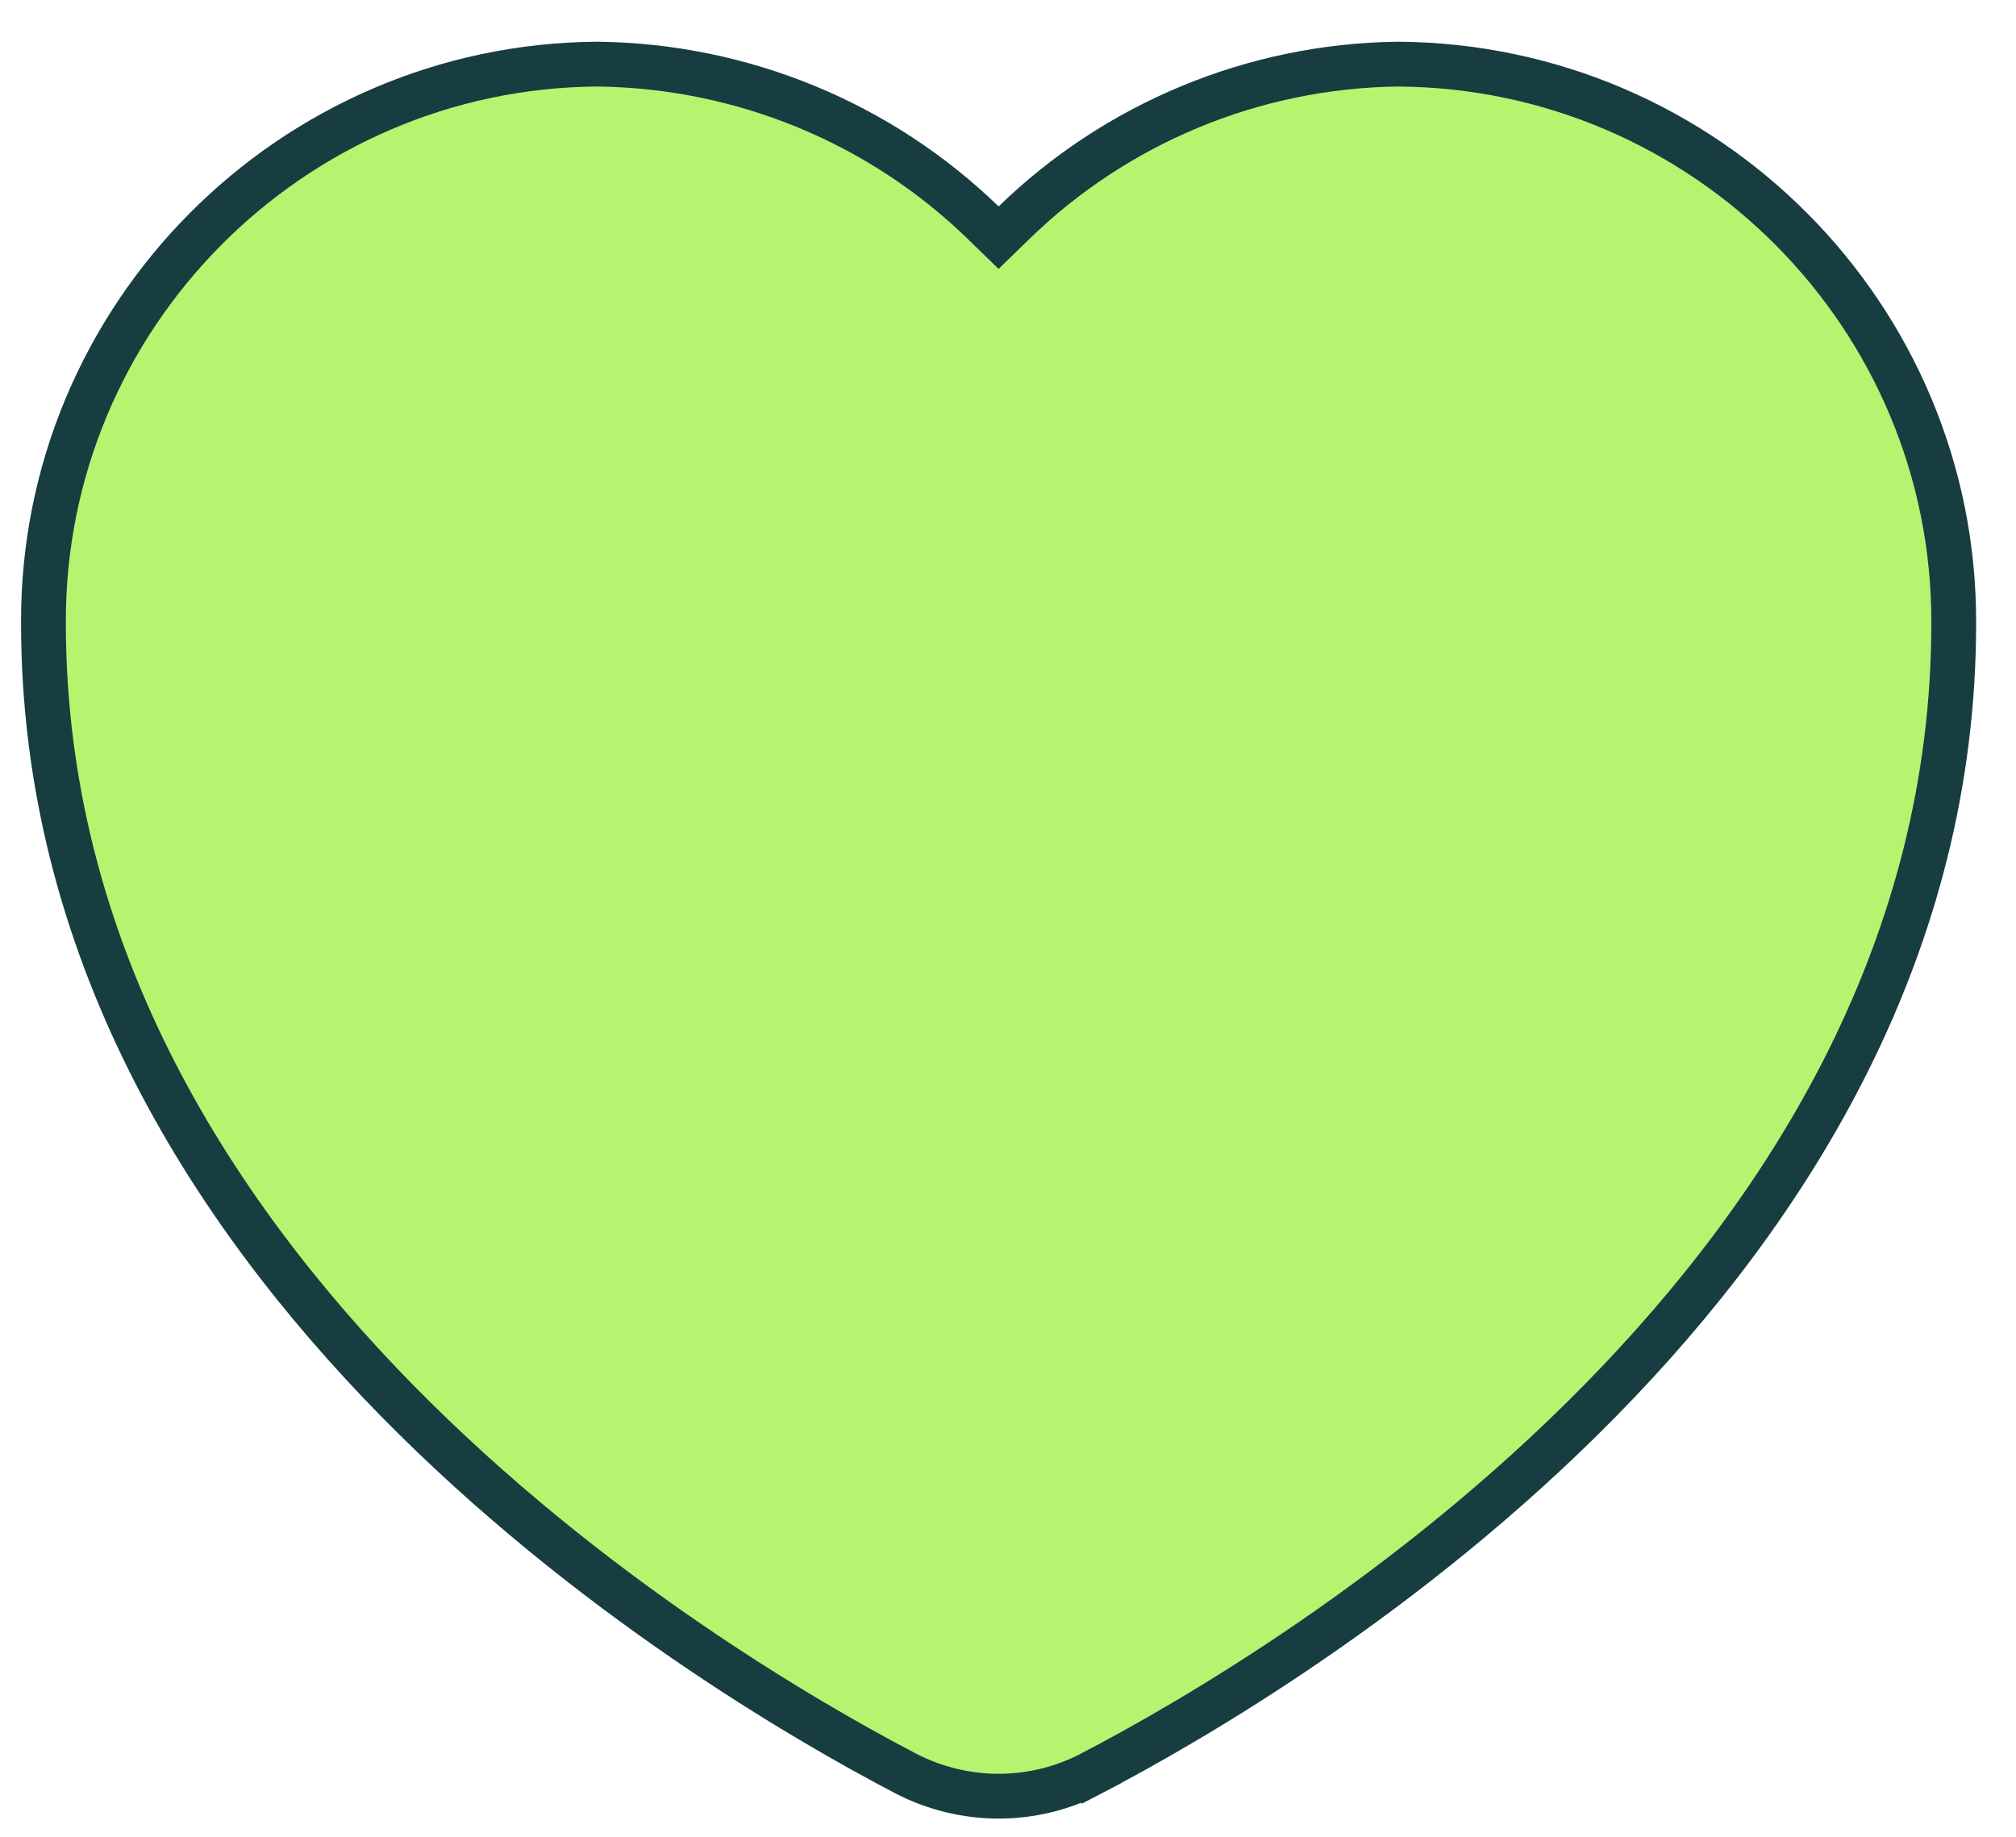 <svg width="45" height="41" viewBox="0 0 45 41" fill="none" xmlns="http://www.w3.org/2000/svg">
<path d="M21.942 4.967L22.29 5.305L22.639 4.966C24.912 2.758 27.966 1.472 31.2 1.431C38.086 1.474 43.635 7.075 43.61 13.914V13.916C43.61 21.128 39.967 26.941 35.711 31.271C31.454 35.601 26.625 38.405 24.359 39.587L24.59 40.03L24.359 39.587C23.714 39.923 23.002 40.093 22.29 40.093C21.579 40.093 20.867 39.923 20.218 39.587C17.952 38.403 13.124 35.599 8.868 31.268C4.613 26.937 0.97 21.123 0.97 13.907L0.97 13.905C0.943 7.074 6.495 1.474 13.341 1.431C16.606 1.472 19.669 2.762 21.942 4.967Z" fill="#B8F370" stroke="#173D41"/>
</svg>
